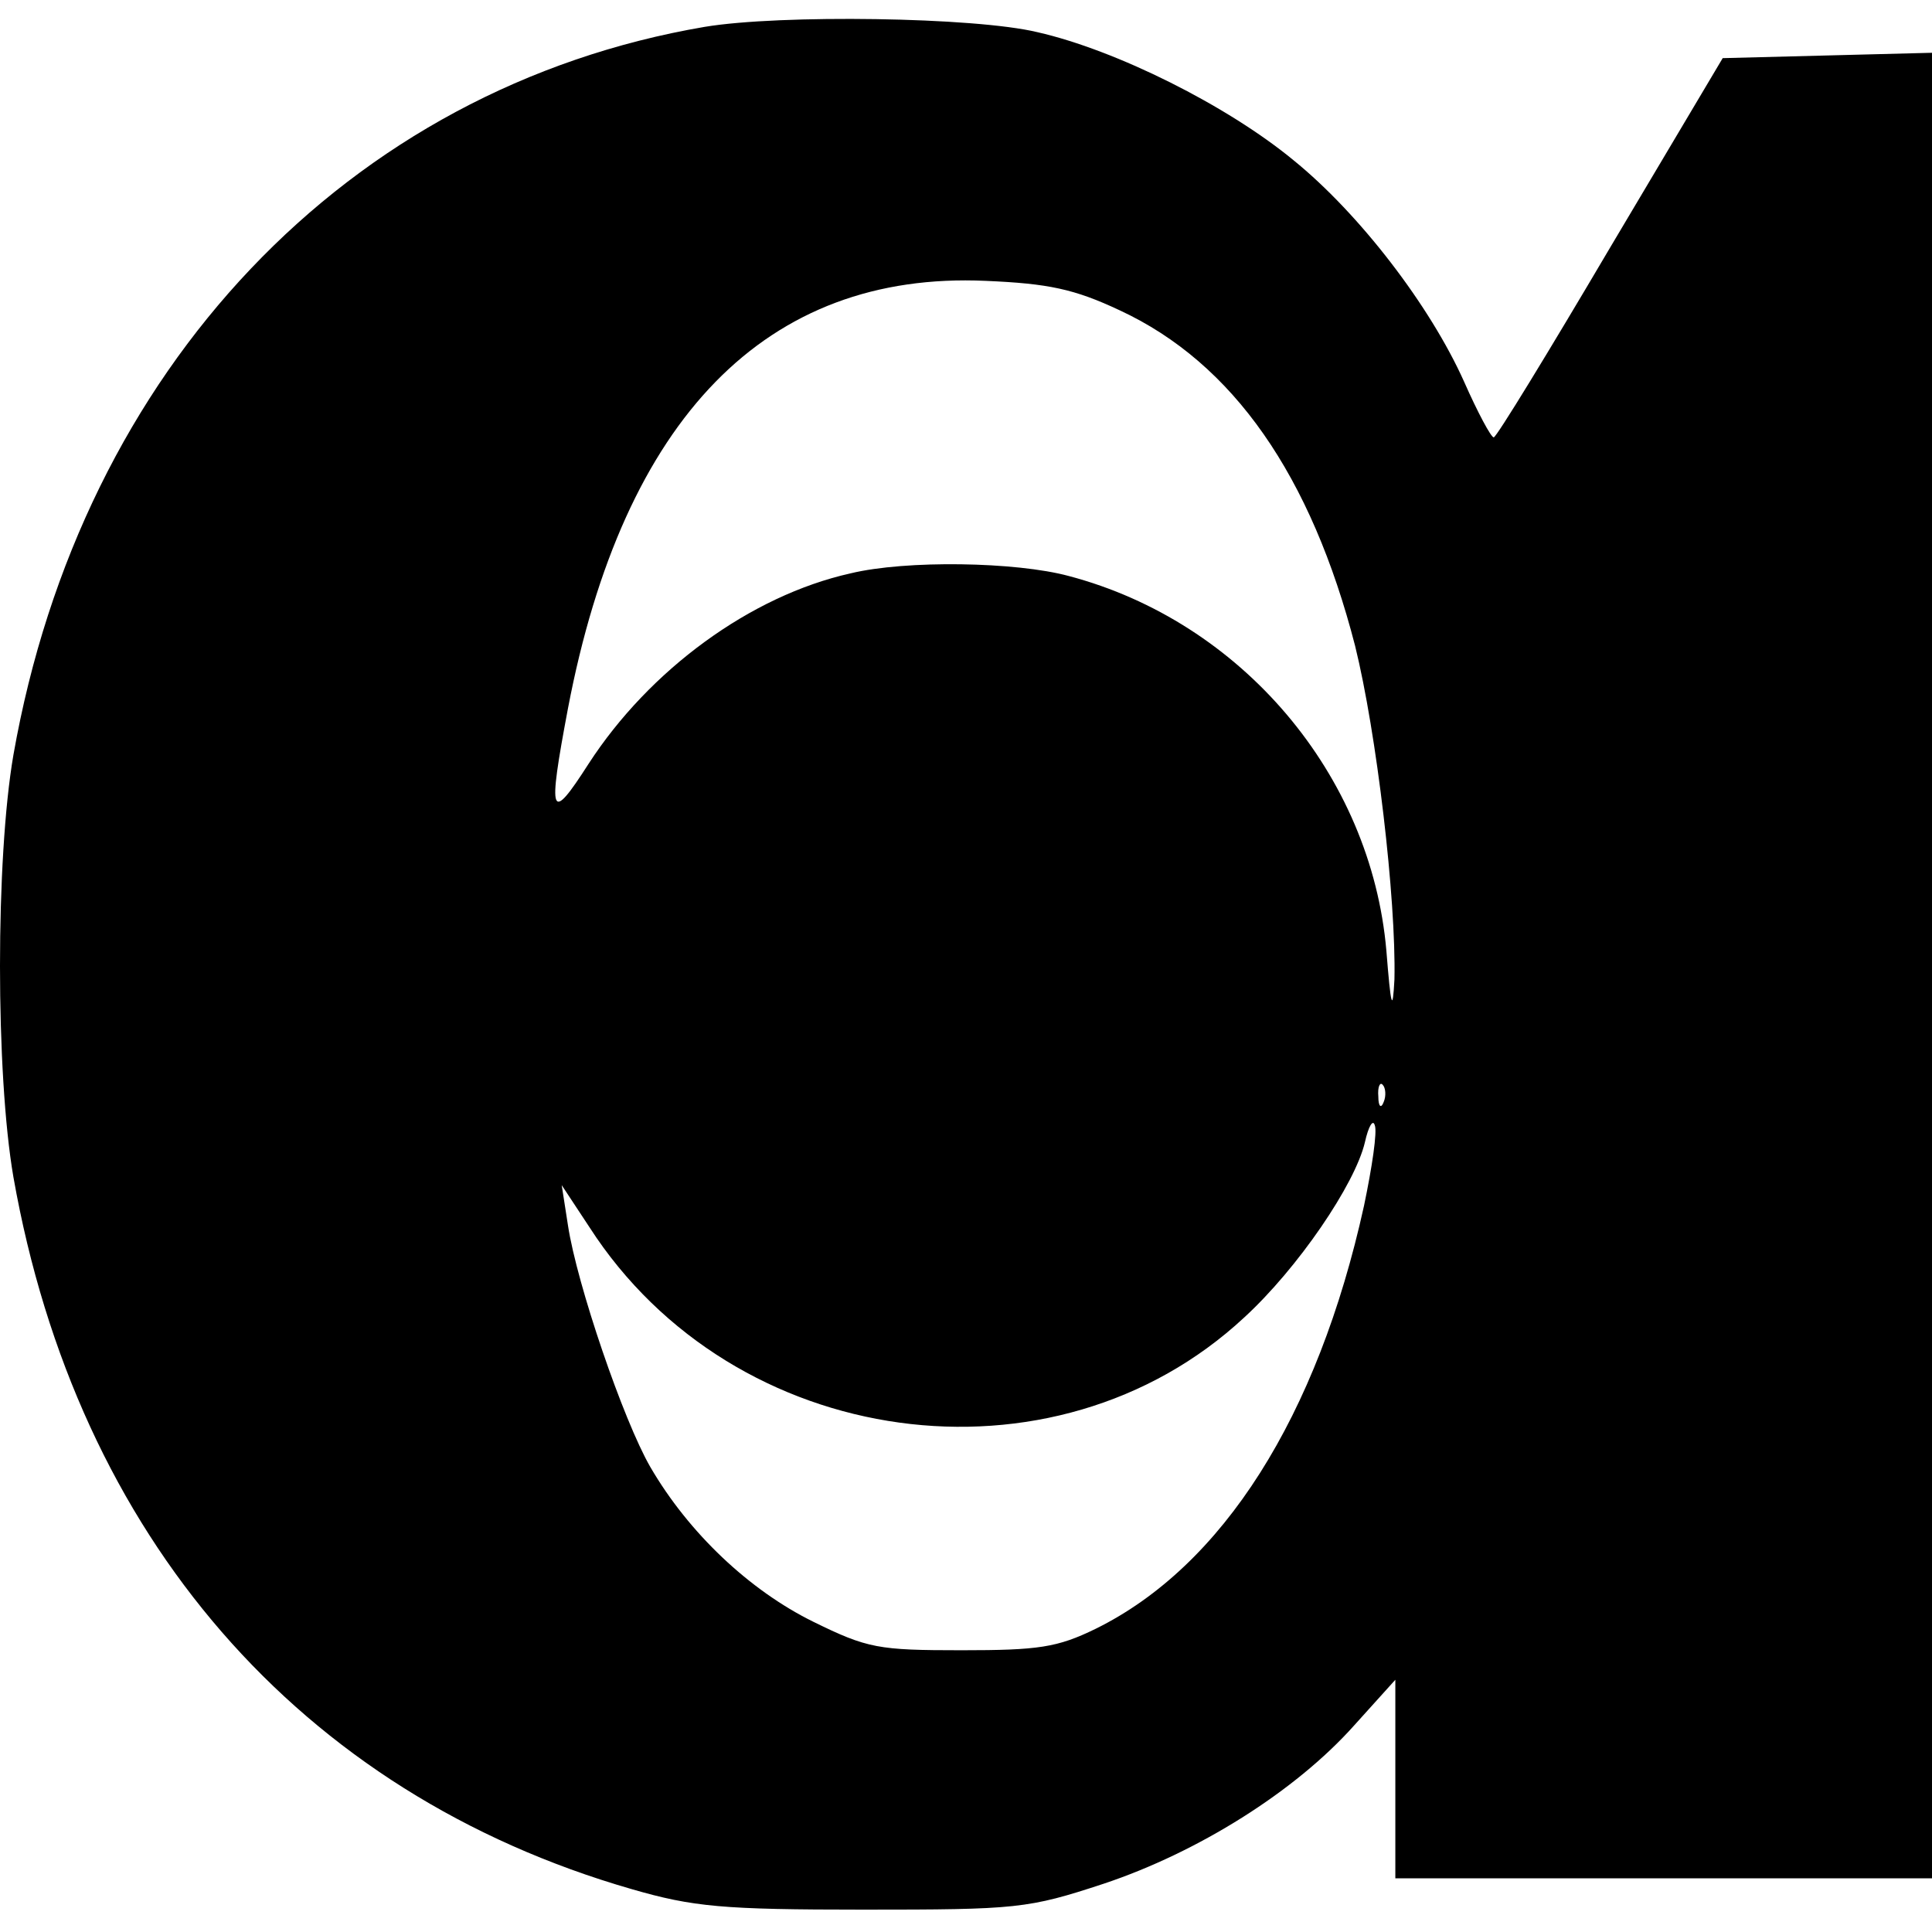 <?xml version="1.0" standalone="no"?>
<!DOCTYPE svg PUBLIC "-//W3C//DTD SVG 20010904//EN"
 "http://www.w3.org/TR/2001/REC-SVG-20010904/DTD/svg10.dtd">
<svg version="1.0" xmlns="http://www.w3.org/2000/svg"
 width="216pt" height="216pt" viewBox="0 0 216 216"
 preserveAspectRatio="xMidYMid meet">
<g transform="translate(0,216) scale(0.1,-0.1)"
fill="#000000" stroke="none">
<path d="M788 2130 c-399 -68 -697 -382 -773 -814 -20 -116 -20 -356 0 -472
71 -402 320 -689 691 -796 69 -20 102 -23 259 -23 172 0 184 1 269 29 105 35
214 103 280 177 l46 51 0 -111 0 -111 300 0 300 0 0 1020 0 1021 -117 -3 -117
-3 -126 -212 c-69 -117 -127 -212 -130 -212 -3 0 -18 28 -33 62 -38 85 -117
188 -191 248 -74 61 -198 123 -286 143 -70 17 -288 20 -372 6z m464 -317 c127
-59 214 -185 263 -375 24 -97 46 -283 44 -373 -2 -38 -4 -31 -9 32 -17 197
-162 368 -355 419 -59 16 -182 18 -244 3 -112 -25 -225 -108 -293 -213 -43
-67 -46 -60 -23 62 62 325 222 489 467 478 70 -3 99 -9 150 -33z m295 -885
c-3 -8 -6 -5 -6 6 -1 11 2 17 5 13 3 -3 4 -12 1 -19z m-22 -116 c-52 -236
-158 -403 -300 -473 -43 -21 -64 -24 -150 -24 -93 0 -105 2 -166 32 -71 35
-139 99 -182 173 -30 52 -82 204 -92 270 l-7 45 31 -47 c161 -250 519 -299
732 -101 60 55 124 149 135 196 4 18 9 26 11 19 3 -7 -3 -47 -12 -90z"/>
</g>
</svg>
